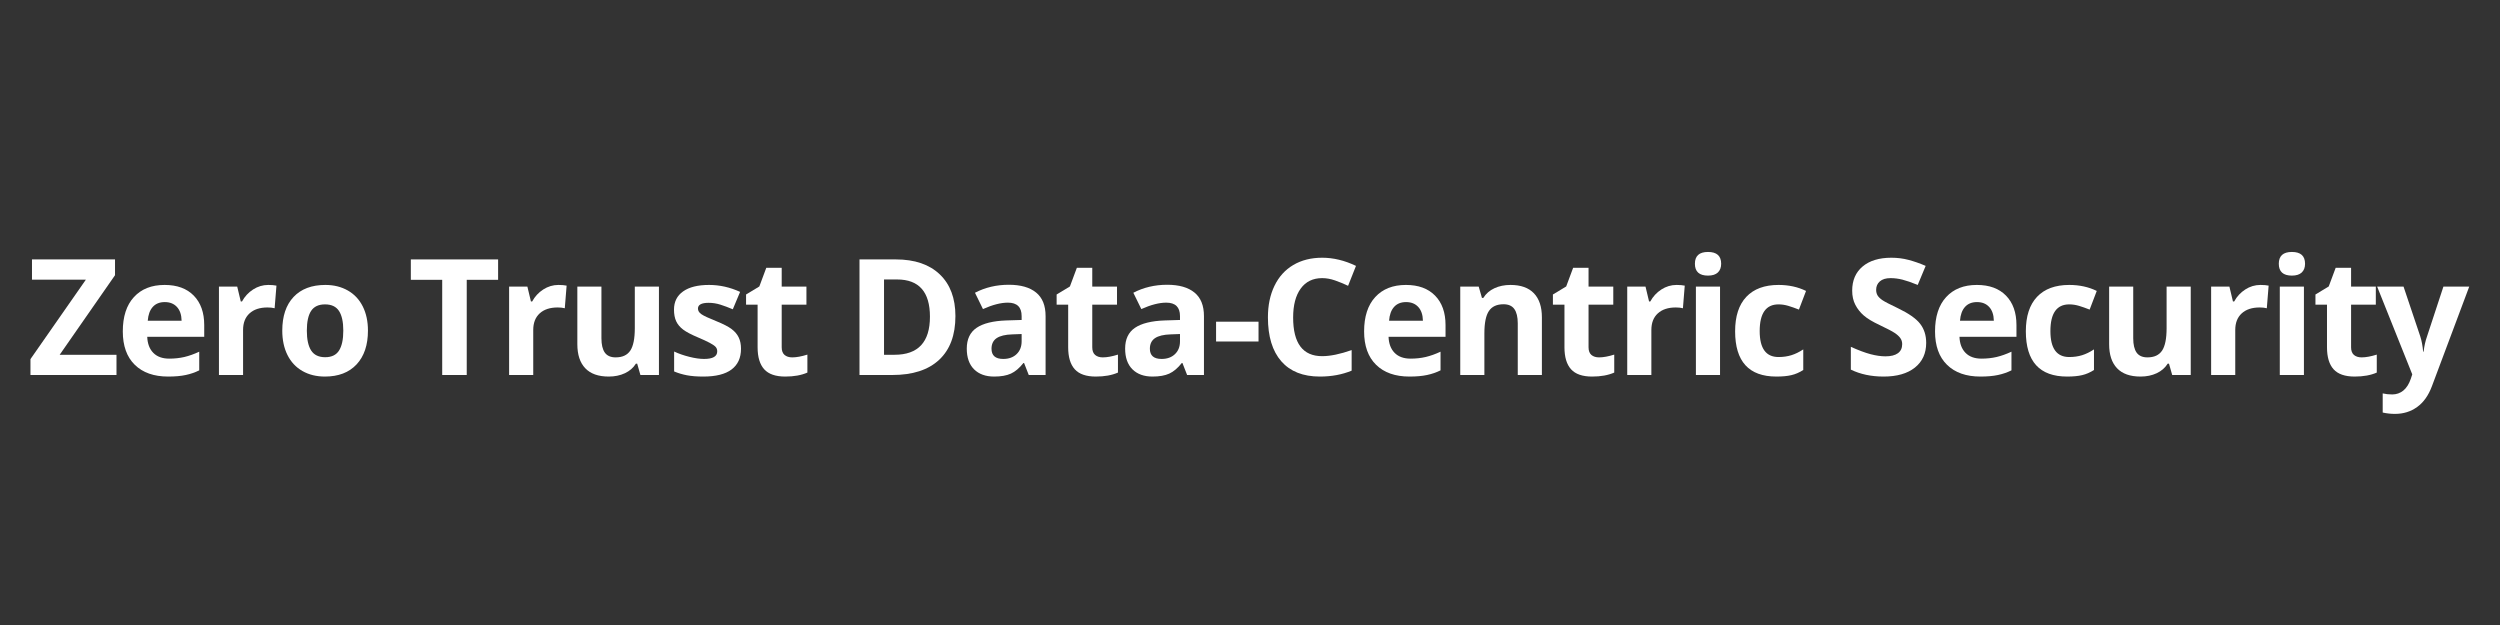 <?xml version="1.0" encoding="UTF-8"?>
<svg xmlns="http://www.w3.org/2000/svg" xmlns:xlink="http://www.w3.org/1999/xlink" width="1200" zoomAndPan="magnify" viewBox="0 0 900 225" height="300" preserveAspectRatio="xMidYMid meet" version="1.0">
  <rect x="0" y="0" width="900" height="225" fill="#333333" stroke="none"/>
  <defs>
    <g></g>
  </defs>
  <g fill="#ffffff" fill-opacity="1">
    <g transform="translate(9.577, 135)">
      <g>
        <path d="M 32.359 0 L 1.391 0 L 1.391 -5.719 L 21.344 -34.328 L 1.938 -34.328 L 1.938 -41.609 L 31.828 -41.609 L 31.828 -35.922 L 11.906 -7.281 L 32.359 -7.281 Z M 32.359 0 "></path>
      </g>
    </g>
  </g>
  <g fill="#ffffff" fill-opacity="1">
    <g transform="translate(41.583, 135)">
      <g>
        <path d="M 17.734 -26.25 C 15.891 -26.25 14.445 -25.664 13.406 -24.5 C 12.363 -23.332 11.766 -21.676 11.609 -19.531 L 23.797 -19.531 C 23.754 -21.676 23.191 -23.332 22.109 -24.5 C 21.035 -25.664 19.578 -26.25 17.734 -26.25 Z M 18.953 0.562 C 13.828 0.562 9.82 -0.848 6.938 -3.672 C 4.062 -6.492 2.625 -10.5 2.625 -15.688 C 2.625 -21.02 3.957 -25.141 6.625 -28.047 C 9.289 -30.961 12.973 -32.422 17.672 -32.422 C 22.172 -32.422 25.672 -31.141 28.172 -28.578 C 30.68 -26.016 31.938 -22.477 31.938 -17.969 L 31.938 -13.75 L 11.422 -13.75 C 11.516 -11.281 12.242 -9.352 13.609 -7.969 C 14.973 -6.582 16.891 -5.891 19.359 -5.891 C 21.273 -5.891 23.086 -6.086 24.797 -6.484 C 26.504 -6.891 28.285 -7.523 30.141 -8.391 L 30.141 -1.672 C 28.629 -0.922 27.008 -0.363 25.281 0 C 23.551 0.375 21.441 0.562 18.953 0.562 Z M 18.953 0.562 "></path>
      </g>
    </g>
  </g>
  <g fill="#ffffff" fill-opacity="1">
    <g transform="translate(74.273, 135)">
      <g>
        <path d="M 22.312 -32.422 C 23.488 -32.422 24.469 -32.336 25.25 -32.172 L 24.594 -24.031 C 23.895 -24.219 23.039 -24.312 22.031 -24.312 C 19.258 -24.312 17.098 -23.598 15.547 -22.172 C 14.004 -20.754 13.234 -18.766 13.234 -16.203 L 13.234 0 L 4.547 0 L 4.547 -31.828 L 11.125 -31.828 L 12.406 -26.469 L 12.844 -26.469 C 13.82 -28.258 15.148 -29.695 16.828 -30.781 C 18.516 -31.875 20.344 -32.422 22.312 -32.422 Z M 22.312 -32.422 "></path>
      </g>
    </g>
  </g>
  <g fill="#ffffff" fill-opacity="1">
    <g transform="translate(98.993, 135)">
      <g>
        <path d="M 11.469 -15.969 C 11.469 -12.82 11.984 -10.441 13.016 -8.828 C 14.055 -7.211 15.742 -6.406 18.078 -6.406 C 20.391 -6.406 22.051 -7.207 23.062 -8.812 C 24.082 -10.414 24.594 -12.801 24.594 -15.969 C 24.594 -19.113 24.078 -21.473 23.047 -23.047 C 22.023 -24.629 20.348 -25.422 18.016 -25.422 C 15.703 -25.422 14.031 -24.633 13 -23.062 C 11.977 -21.5 11.469 -19.133 11.469 -15.969 Z M 33.469 -15.969 C 33.469 -10.789 32.102 -6.738 29.375 -3.812 C 26.645 -0.895 22.844 0.562 17.969 0.562 C 14.906 0.562 12.207 -0.102 9.875 -1.438 C 7.539 -2.77 5.75 -4.688 4.5 -7.188 C 3.25 -9.695 2.625 -12.625 2.625 -15.969 C 2.625 -21.164 3.977 -25.207 6.688 -28.094 C 9.406 -30.977 13.219 -32.422 18.125 -32.422 C 21.188 -32.422 23.883 -31.754 26.219 -30.422 C 28.551 -29.098 30.344 -27.191 31.594 -24.703 C 32.844 -22.223 33.469 -19.312 33.469 -15.969 Z M 33.469 -15.969 "></path>
      </g>
    </g>
  </g>
  <g fill="#ffffff" fill-opacity="1">
    <g transform="translate(146.726, 135)">
      <g>
        <path d="M 21.297 0 L 12.469 0 L 12.469 -34.266 L 1.172 -34.266 L 1.172 -41.609 L 32.594 -41.609 L 32.594 -34.266 L 21.297 -34.266 Z M 21.297 0 "></path>
      </g>
    </g>
  </g>
  <g fill="#ffffff" fill-opacity="1">
    <g transform="translate(178.732, 135)">
      <g>
        <path d="M 22.312 -32.422 C 23.488 -32.422 24.469 -32.336 25.25 -32.172 L 24.594 -24.031 C 23.895 -24.219 23.039 -24.312 22.031 -24.312 C 19.258 -24.312 17.098 -23.598 15.547 -22.172 C 14.004 -20.754 13.234 -18.766 13.234 -16.203 L 13.234 0 L 4.547 0 L 4.547 -31.828 L 11.125 -31.828 L 12.406 -26.469 L 12.844 -26.469 C 13.82 -28.258 15.148 -29.695 16.828 -30.781 C 18.516 -31.875 20.344 -32.422 22.312 -32.422 Z M 22.312 -32.422 "></path>
      </g>
    </g>
  </g>
  <g fill="#ffffff" fill-opacity="1">
    <g transform="translate(203.453, 135)">
      <g>
        <path d="M 27.094 0 L 25.938 -4.078 L 25.469 -4.078 C 24.539 -2.586 23.223 -1.441 21.516 -0.641 C 19.805 0.16 17.863 0.562 15.688 0.562 C 11.945 0.562 9.129 -0.438 7.234 -2.438 C 5.336 -4.438 4.391 -7.316 4.391 -11.078 L 4.391 -31.828 L 13.062 -31.828 L 13.062 -13.234 C 13.062 -10.941 13.469 -9.219 14.281 -8.062 C 15.102 -6.914 16.406 -6.344 18.188 -6.344 C 20.613 -6.344 22.367 -7.156 23.453 -8.781 C 24.535 -10.406 25.078 -13.094 25.078 -16.844 L 25.078 -31.828 L 33.766 -31.828 L 33.766 0 Z M 27.094 0 "></path>
      </g>
    </g>
  </g>
  <g fill="#ffffff" fill-opacity="1">
    <g transform="translate(240.013, 135)">
      <g>
        <path d="M 26.75 -9.453 C 26.75 -6.18 25.613 -3.691 23.344 -1.984 C 21.082 -0.285 17.691 0.562 13.172 0.562 C 10.859 0.562 8.883 0.406 7.25 0.094 C 5.625 -0.219 4.098 -0.676 2.672 -1.281 L 2.672 -8.453 C 4.285 -7.691 6.102 -7.055 8.125 -6.547 C 10.145 -6.035 11.926 -5.781 13.469 -5.781 C 16.613 -5.781 18.188 -6.691 18.188 -8.516 C 18.188 -9.191 17.977 -9.742 17.562 -10.172 C 17.145 -10.598 16.422 -11.082 15.391 -11.625 C 14.367 -12.164 13.004 -12.797 11.297 -13.516 C 8.848 -14.547 7.051 -15.492 5.906 -16.359 C 4.758 -17.234 3.926 -18.234 3.406 -19.359 C 2.883 -20.492 2.625 -21.891 2.625 -23.547 C 2.625 -26.367 3.719 -28.551 5.906 -30.094 C 8.094 -31.645 11.203 -32.422 15.234 -32.422 C 19.066 -32.422 22.797 -31.586 26.422 -29.922 L 23.797 -23.656 C 22.203 -24.332 20.711 -24.891 19.328 -25.328 C 17.941 -25.766 16.531 -25.984 15.094 -25.984 C 12.531 -25.984 11.25 -25.289 11.25 -23.906 C 11.25 -23.133 11.66 -22.461 12.484 -21.891 C 13.305 -21.316 15.113 -20.473 17.906 -19.359 C 20.395 -18.348 22.219 -17.406 23.375 -16.531 C 24.531 -15.664 25.379 -14.66 25.922 -13.516 C 26.473 -12.379 26.75 -11.023 26.75 -9.453 Z M 26.75 -9.453 "></path>
      </g>
    </g>
  </g>
  <g fill="#ffffff" fill-opacity="1">
    <g transform="translate(267.238, 135)">
      <g>
        <path d="M 17.969 -6.344 C 19.477 -6.344 21.297 -6.676 23.422 -7.344 L 23.422 -0.875 C 21.266 0.082 18.609 0.562 15.453 0.562 C 11.984 0.562 9.457 -0.312 7.875 -2.062 C 6.289 -3.82 5.5 -6.457 5.5 -9.969 L 5.5 -25.312 L 1.344 -25.312 L 1.344 -28.984 L 6.125 -31.875 L 8.625 -38.594 L 14.172 -38.594 L 14.172 -31.828 L 23.078 -31.828 L 23.078 -25.312 L 14.172 -25.312 L 14.172 -9.969 C 14.172 -8.727 14.516 -7.812 15.203 -7.219 C 15.898 -6.633 16.82 -6.344 17.969 -6.344 Z M 17.969 -6.344 "></path>
      </g>
    </g>
  </g>
  <g fill="#ffffff" fill-opacity="1">
    <g transform="translate(304.186, 135)">
      <g>
        <path d="M 39.766 -21.203 C 39.766 -14.359 37.812 -9.113 33.906 -5.469 C 30.008 -1.82 24.379 0 17.016 0 L 5.234 0 L 5.234 -41.609 L 18.297 -41.609 C 25.098 -41.609 30.375 -39.816 34.125 -36.234 C 37.883 -32.648 39.766 -27.641 39.766 -21.203 Z M 30.594 -20.984 C 30.594 -29.922 26.648 -34.391 18.766 -34.391 L 14.062 -34.391 L 14.062 -7.281 L 17.844 -7.281 C 26.344 -7.281 30.594 -11.848 30.594 -20.984 Z M 30.594 -20.984 "></path>
      </g>
    </g>
  </g>
  <g fill="#ffffff" fill-opacity="1">
    <g transform="translate(345.585, 135)">
      <g>
        <path d="M 24.766 0 L 23.078 -4.328 L 22.859 -4.328 C 21.398 -2.484 19.895 -1.207 18.344 -0.5 C 16.801 0.207 14.785 0.562 12.297 0.562 C 9.242 0.562 6.836 -0.305 5.078 -2.047 C 3.328 -3.797 2.453 -6.281 2.453 -9.5 C 2.453 -12.883 3.629 -15.379 5.984 -16.984 C 8.348 -18.586 11.914 -19.473 16.688 -19.641 L 22.203 -19.812 L 22.203 -21.203 C 22.203 -24.43 20.551 -26.047 17.25 -26.047 C 14.707 -26.047 11.719 -25.273 8.281 -23.734 L 5.406 -29.609 C 9.07 -31.523 13.133 -32.484 17.594 -32.484 C 21.863 -32.484 25.133 -31.551 27.406 -29.688 C 29.688 -27.832 30.828 -25.004 30.828 -21.203 L 30.828 0 Z M 22.203 -14.75 L 18.844 -14.625 C 16.32 -14.551 14.441 -14.098 13.203 -13.266 C 11.973 -12.43 11.359 -11.16 11.359 -9.453 C 11.359 -7.004 12.766 -5.781 15.578 -5.781 C 17.586 -5.781 19.191 -6.359 20.391 -7.516 C 21.598 -8.672 22.203 -10.207 22.203 -12.125 Z M 22.203 -14.75 "></path>
      </g>
    </g>
  </g>
  <g fill="#ffffff" fill-opacity="1">
    <g transform="translate(379.043, 135)">
      <g>
        <path d="M 17.969 -6.344 C 19.477 -6.344 21.297 -6.676 23.422 -7.344 L 23.422 -0.875 C 21.266 0.082 18.609 0.562 15.453 0.562 C 11.984 0.562 9.457 -0.312 7.875 -2.062 C 6.289 -3.82 5.5 -6.457 5.5 -9.969 L 5.5 -25.312 L 1.344 -25.312 L 1.344 -28.984 L 6.125 -31.875 L 8.625 -38.594 L 14.172 -38.594 L 14.172 -31.828 L 23.078 -31.828 L 23.078 -25.312 L 14.172 -25.312 L 14.172 -9.969 C 14.172 -8.727 14.516 -7.812 15.203 -7.219 C 15.898 -6.633 16.82 -6.344 17.969 -6.344 Z M 17.969 -6.344 "></path>
      </g>
    </g>
  </g>
  <g fill="#ffffff" fill-opacity="1">
    <g transform="translate(402.596, 135)">
      <g>
        <path d="M 24.766 0 L 23.078 -4.328 L 22.859 -4.328 C 21.398 -2.484 19.895 -1.207 18.344 -0.5 C 16.801 0.207 14.785 0.562 12.297 0.562 C 9.242 0.562 6.836 -0.305 5.078 -2.047 C 3.328 -3.797 2.453 -6.281 2.453 -9.5 C 2.453 -12.883 3.629 -15.379 5.984 -16.984 C 8.348 -18.586 11.914 -19.473 16.688 -19.641 L 22.203 -19.812 L 22.203 -21.203 C 22.203 -24.43 20.551 -26.047 17.25 -26.047 C 14.707 -26.047 11.719 -25.273 8.281 -23.734 L 5.406 -29.609 C 9.07 -31.523 13.133 -32.484 17.594 -32.484 C 21.863 -32.484 25.133 -31.551 27.406 -29.688 C 29.688 -27.832 30.828 -25.004 30.828 -21.203 L 30.828 0 Z M 22.203 -14.75 L 18.844 -14.625 C 16.32 -14.551 14.441 -14.098 13.203 -13.266 C 11.973 -12.43 11.359 -11.16 11.359 -9.453 C 11.359 -7.004 12.766 -5.781 15.578 -5.781 C 17.586 -5.781 19.191 -6.359 20.391 -7.516 C 21.598 -8.672 22.203 -10.207 22.203 -12.125 Z M 22.203 -14.75 "></path>
      </g>
    </g>
  </g>
  <g fill="#ffffff" fill-opacity="1">
    <g transform="translate(436.054, 135)">
      <g>
        <path d="M 1.734 -12.062 L 1.734 -19.188 L 17.016 -19.188 L 17.016 -12.062 Z M 1.734 -12.062 "></path>
      </g>
    </g>
  </g>
  <g fill="#ffffff" fill-opacity="1">
    <g transform="translate(453.061, 135)">
      <g>
        <path d="M 22.922 -34.875 C 19.598 -34.875 17.023 -33.625 15.203 -31.125 C 13.379 -28.633 12.469 -25.156 12.469 -20.688 C 12.469 -11.414 15.953 -6.781 22.922 -6.781 C 25.836 -6.781 29.375 -7.508 33.531 -8.969 L 33.531 -1.562 C 30.113 -0.145 26.301 0.562 22.094 0.562 C 16.039 0.562 11.41 -1.27 8.203 -4.938 C 4.992 -8.613 3.391 -13.883 3.391 -20.75 C 3.391 -25.07 4.176 -28.859 5.75 -32.109 C 7.32 -35.367 9.582 -37.867 12.531 -39.609 C 15.488 -41.348 18.953 -42.219 22.922 -42.219 C 26.961 -42.219 31.02 -41.238 35.094 -39.281 L 32.25 -32.109 C 30.695 -32.848 29.129 -33.492 27.547 -34.047 C 25.973 -34.598 24.43 -34.875 22.922 -34.875 Z M 22.922 -34.875 "></path>
      </g>
    </g>
  </g>
  <g fill="#ffffff" fill-opacity="1">
    <g transform="translate(488.455, 135)">
      <g>
        <path d="M 17.734 -26.25 C 15.891 -26.25 14.445 -25.664 13.406 -24.5 C 12.363 -23.332 11.766 -21.676 11.609 -19.531 L 23.797 -19.531 C 23.754 -21.676 23.191 -23.332 22.109 -24.5 C 21.035 -25.664 19.578 -26.25 17.734 -26.25 Z M 18.953 0.562 C 13.828 0.562 9.82 -0.848 6.938 -3.672 C 4.062 -6.492 2.625 -10.5 2.625 -15.688 C 2.625 -21.02 3.957 -25.141 6.625 -28.047 C 9.289 -30.961 12.973 -32.422 17.672 -32.422 C 22.172 -32.422 25.672 -31.141 28.172 -28.578 C 30.68 -26.016 31.938 -22.477 31.938 -17.969 L 31.938 -13.75 L 11.422 -13.75 C 11.516 -11.281 12.242 -9.352 13.609 -7.969 C 14.973 -6.582 16.891 -5.891 19.359 -5.891 C 21.273 -5.891 23.086 -6.086 24.797 -6.484 C 26.504 -6.891 28.285 -7.523 30.141 -8.391 L 30.141 -1.672 C 28.629 -0.922 27.008 -0.363 25.281 0 C 23.551 0.375 21.441 0.562 18.953 0.562 Z M 18.953 0.562 "></path>
      </g>
    </g>
  </g>
  <g fill="#ffffff" fill-opacity="1">
    <g transform="translate(521.144, 135)">
      <g>
        <path d="M 33.938 0 L 25.25 0 L 25.25 -18.594 C 25.25 -20.883 24.836 -22.602 24.016 -23.75 C 23.203 -24.895 21.906 -25.469 20.125 -25.469 C 17.695 -25.469 15.941 -24.656 14.859 -23.031 C 13.773 -21.414 13.234 -18.727 13.234 -14.969 L 13.234 0 L 4.547 0 L 4.547 -31.828 L 11.188 -31.828 L 12.359 -27.75 L 12.844 -27.75 C 13.812 -29.289 15.145 -30.453 16.844 -31.234 C 18.539 -32.023 20.469 -32.422 22.625 -32.422 C 26.332 -32.422 29.145 -31.422 31.062 -29.422 C 32.977 -27.422 33.938 -24.531 33.938 -20.75 Z M 33.938 0 "></path>
      </g>
    </g>
  </g>
  <g fill="#ffffff" fill-opacity="1">
    <g transform="translate(557.705, 135)">
      <g>
        <path d="M 17.969 -6.344 C 19.477 -6.344 21.297 -6.676 23.422 -7.344 L 23.422 -0.875 C 21.266 0.082 18.609 0.562 15.453 0.562 C 11.984 0.562 9.457 -0.312 7.875 -2.062 C 6.289 -3.82 5.5 -6.457 5.5 -9.969 L 5.5 -25.312 L 1.344 -25.312 L 1.344 -28.984 L 6.125 -31.875 L 8.625 -38.594 L 14.172 -38.594 L 14.172 -31.828 L 23.078 -31.828 L 23.078 -25.312 L 14.172 -25.312 L 14.172 -9.969 C 14.172 -8.727 14.516 -7.812 15.203 -7.219 C 15.898 -6.633 16.82 -6.344 17.969 -6.344 Z M 17.969 -6.344 "></path>
      </g>
    </g>
  </g>
  <g fill="#ffffff" fill-opacity="1">
    <g transform="translate(581.258, 135)">
      <g>
        <path d="M 22.312 -32.422 C 23.488 -32.422 24.469 -32.336 25.25 -32.172 L 24.594 -24.031 C 23.895 -24.219 23.039 -24.312 22.031 -24.312 C 19.258 -24.312 17.098 -23.598 15.547 -22.172 C 14.004 -20.754 13.234 -18.766 13.234 -16.203 L 13.234 0 L 4.547 0 L 4.547 -31.828 L 11.125 -31.828 L 12.406 -26.469 L 12.844 -26.469 C 13.82 -28.258 15.148 -29.695 16.828 -30.781 C 18.516 -31.875 20.344 -32.422 22.312 -32.422 Z M 22.312 -32.422 "></path>
      </g>
    </g>
  </g>
  <g fill="#ffffff" fill-opacity="1">
    <g transform="translate(605.978, 135)">
      <g>
        <path d="M 4.188 -40.047 C 4.188 -42.879 5.758 -44.297 8.906 -44.297 C 12.062 -44.297 13.641 -42.879 13.641 -40.047 C 13.641 -38.703 13.242 -37.656 12.453 -36.906 C 11.66 -36.156 10.477 -35.781 8.906 -35.781 C 5.758 -35.781 4.188 -37.203 4.188 -40.047 Z M 13.234 0 L 4.547 0 L 4.547 -31.828 L 13.234 -31.828 Z M 13.234 0 "></path>
      </g>
    </g>
  </g>
  <g fill="#ffffff" fill-opacity="1">
    <g transform="translate(622.018, 135)">
      <g>
        <path d="M 17.484 0.562 C 7.578 0.562 2.625 -4.867 2.625 -15.734 C 2.625 -21.148 3.969 -25.285 6.656 -28.141 C 9.352 -30.992 13.219 -32.422 18.25 -32.422 C 21.926 -32.422 25.227 -31.703 28.156 -30.266 L 25.594 -23.547 C 24.227 -24.086 22.957 -24.535 21.781 -24.891 C 20.602 -25.242 19.426 -25.422 18.25 -25.422 C 13.727 -25.422 11.469 -22.211 11.469 -15.797 C 11.469 -9.578 13.727 -6.469 18.25 -6.469 C 19.914 -6.469 21.457 -6.688 22.875 -7.125 C 24.301 -7.57 25.727 -8.27 27.156 -9.219 L 27.156 -1.797 C 25.75 -0.898 24.328 -0.285 22.891 0.047 C 21.461 0.391 19.66 0.562 17.484 0.562 Z M 17.484 0.562 "></path>
      </g>
    </g>
  </g>
  <g fill="#ffffff" fill-opacity="1">
    <g transform="translate(663.632, 135)">
      <g>
        <path d="M 29.797 -11.562 C 29.797 -7.801 28.441 -4.836 25.734 -2.672 C 23.035 -0.516 19.273 0.562 14.453 0.562 C 10.016 0.562 6.086 -0.27 2.672 -1.938 L 2.672 -10.141 C 5.484 -8.879 7.859 -7.992 9.797 -7.484 C 11.742 -6.973 13.523 -6.719 15.141 -6.719 C 17.078 -6.719 18.562 -7.086 19.594 -7.828 C 20.633 -8.566 21.156 -9.664 21.156 -11.125 C 21.156 -11.945 20.926 -12.676 20.469 -13.312 C 20.008 -13.945 19.336 -14.555 18.453 -15.141 C 17.578 -15.734 15.781 -16.676 13.062 -17.969 C 10.52 -19.156 8.613 -20.301 7.344 -21.406 C 6.07 -22.508 5.055 -23.789 4.297 -25.25 C 3.535 -26.707 3.156 -28.414 3.156 -30.375 C 3.156 -34.051 4.398 -36.941 6.891 -39.047 C 9.391 -41.16 12.844 -42.219 17.25 -42.219 C 19.414 -42.219 21.477 -41.957 23.438 -41.438 C 25.406 -40.926 27.461 -40.207 29.609 -39.281 L 26.75 -32.422 C 24.531 -33.328 22.695 -33.961 21.25 -34.328 C 19.801 -34.691 18.375 -34.875 16.969 -34.875 C 15.289 -34.875 14.004 -34.484 13.109 -33.703 C 12.223 -32.922 11.781 -31.906 11.781 -30.656 C 11.781 -29.875 11.957 -29.191 12.312 -28.609 C 12.676 -28.035 13.254 -27.477 14.047 -26.938 C 14.836 -26.395 16.703 -25.426 19.641 -24.031 C 23.523 -22.164 26.188 -20.297 27.625 -18.422 C 29.07 -16.555 29.797 -14.27 29.797 -11.562 Z M 29.797 -11.562 "></path>
      </g>
    </g>
  </g>
  <g fill="#ffffff" fill-opacity="1">
    <g transform="translate(693.987, 135)">
      <g>
        <path d="M 17.734 -26.25 C 15.891 -26.25 14.445 -25.664 13.406 -24.5 C 12.363 -23.332 11.766 -21.676 11.609 -19.531 L 23.797 -19.531 C 23.754 -21.676 23.191 -23.332 22.109 -24.5 C 21.035 -25.664 19.578 -26.25 17.734 -26.25 Z M 18.953 0.562 C 13.828 0.562 9.82 -0.848 6.938 -3.672 C 4.062 -6.492 2.625 -10.5 2.625 -15.688 C 2.625 -21.02 3.957 -25.141 6.625 -28.047 C 9.289 -30.961 12.973 -32.422 17.672 -32.422 C 22.172 -32.422 25.672 -31.141 28.172 -28.578 C 30.68 -26.016 31.938 -22.477 31.938 -17.969 L 31.938 -13.75 L 11.422 -13.75 C 11.516 -11.281 12.242 -9.352 13.609 -7.969 C 14.973 -6.582 16.891 -5.891 19.359 -5.891 C 21.273 -5.891 23.086 -6.086 24.797 -6.484 C 26.504 -6.891 28.285 -7.523 30.141 -8.391 L 30.141 -1.672 C 28.629 -0.922 27.008 -0.363 25.281 0 C 23.551 0.375 21.441 0.562 18.953 0.562 Z M 18.953 0.562 "></path>
      </g>
    </g>
  </g>
  <g fill="#ffffff" fill-opacity="1">
    <g transform="translate(726.677, 135)">
      <g>
        <path d="M 17.484 0.562 C 7.578 0.562 2.625 -4.867 2.625 -15.734 C 2.625 -21.148 3.969 -25.285 6.656 -28.141 C 9.352 -30.992 13.219 -32.422 18.25 -32.422 C 21.926 -32.422 25.227 -31.703 28.156 -30.266 L 25.594 -23.547 C 24.227 -24.086 22.957 -24.535 21.781 -24.891 C 20.602 -25.242 19.426 -25.422 18.25 -25.422 C 13.727 -25.422 11.469 -22.211 11.469 -15.797 C 11.469 -9.578 13.727 -6.469 18.25 -6.469 C 19.914 -6.469 21.457 -6.688 22.875 -7.125 C 24.301 -7.57 25.727 -8.27 27.156 -9.219 L 27.156 -1.797 C 25.75 -0.898 24.328 -0.285 22.891 0.047 C 21.461 0.391 19.66 0.562 17.484 0.562 Z M 17.484 0.562 "></path>
      </g>
    </g>
  </g>
  <g fill="#ffffff" fill-opacity="1">
    <g transform="translate(754.898, 135)">
      <g>
        <path d="M 27.094 0 L 25.938 -4.078 L 25.469 -4.078 C 24.539 -2.586 23.223 -1.441 21.516 -0.641 C 19.805 0.16 17.863 0.562 15.688 0.562 C 11.945 0.562 9.129 -0.438 7.234 -2.438 C 5.336 -4.438 4.391 -7.316 4.391 -11.078 L 4.391 -31.828 L 13.062 -31.828 L 13.062 -13.234 C 13.062 -10.941 13.469 -9.219 14.281 -8.062 C 15.102 -6.914 16.406 -6.344 18.188 -6.344 C 20.613 -6.344 22.367 -7.156 23.453 -8.781 C 24.535 -10.406 25.078 -13.094 25.078 -16.844 L 25.078 -31.828 L 33.766 -31.828 L 33.766 0 Z M 27.094 0 "></path>
      </g>
    </g>
  </g>
  <g fill="#ffffff" fill-opacity="1">
    <g transform="translate(791.458, 135)">
      <g>
        <path d="M 22.312 -32.422 C 23.488 -32.422 24.469 -32.336 25.25 -32.172 L 24.594 -24.031 C 23.895 -24.219 23.039 -24.312 22.031 -24.312 C 19.258 -24.312 17.098 -23.598 15.547 -22.172 C 14.004 -20.754 13.234 -18.766 13.234 -16.203 L 13.234 0 L 4.547 0 L 4.547 -31.828 L 11.125 -31.828 L 12.406 -26.469 L 12.844 -26.469 C 13.82 -28.258 15.148 -29.695 16.828 -30.781 C 18.516 -31.875 20.344 -32.422 22.312 -32.422 Z M 22.312 -32.422 "></path>
      </g>
    </g>
  </g>
  <g fill="#ffffff" fill-opacity="1">
    <g transform="translate(816.179, 135)">
      <g>
        <path d="M 4.188 -40.047 C 4.188 -42.879 5.758 -44.297 8.906 -44.297 C 12.062 -44.297 13.641 -42.879 13.641 -40.047 C 13.641 -38.703 13.242 -37.656 12.453 -36.906 C 11.66 -36.156 10.477 -35.781 8.906 -35.781 C 5.758 -35.781 4.188 -37.203 4.188 -40.047 Z M 13.234 0 L 4.547 0 L 4.547 -31.828 L 13.234 -31.828 Z M 13.234 0 "></path>
      </g>
    </g>
  </g>
  <g fill="#ffffff" fill-opacity="1">
    <g transform="translate(832.218, 135)">
      <g>
        <path d="M 17.969 -6.344 C 19.477 -6.344 21.297 -6.676 23.422 -7.344 L 23.422 -0.875 C 21.266 0.082 18.609 0.562 15.453 0.562 C 11.984 0.562 9.457 -0.312 7.875 -2.062 C 6.289 -3.82 5.5 -6.457 5.5 -9.969 L 5.5 -25.312 L 1.344 -25.312 L 1.344 -28.984 L 6.125 -31.875 L 8.625 -38.594 L 14.172 -38.594 L 14.172 -31.828 L 23.078 -31.828 L 23.078 -25.312 L 14.172 -25.312 L 14.172 -9.969 C 14.172 -8.727 14.516 -7.812 15.203 -7.219 C 15.898 -6.633 16.82 -6.344 17.969 -6.344 Z M 17.969 -6.344 "></path>
      </g>
    </g>
  </g>
  <g fill="#ffffff" fill-opacity="1">
    <g transform="translate(855.772, 135)">
      <g>
        <path d="M 0 -31.828 L 9.5 -31.828 L 15.516 -13.922 C 16.023 -12.359 16.375 -10.516 16.562 -8.391 L 16.734 -8.391 C 16.941 -10.348 17.352 -12.191 17.969 -13.922 L 23.859 -31.828 L 33.156 -31.828 L 19.703 4.078 C 18.461 7.391 16.695 9.867 14.406 11.516 C 12.125 13.172 9.457 14 6.406 14 C 4.906 14 3.438 13.836 2 13.516 L 2 6.625 C 3.039 6.875 4.176 7 5.406 7 C 6.945 7 8.289 6.531 9.438 5.594 C 10.582 4.656 11.477 3.238 12.125 1.344 L 12.641 -0.234 Z M 0 -31.828 "></path>
      </g>
    </g>
  </g>
</svg>
